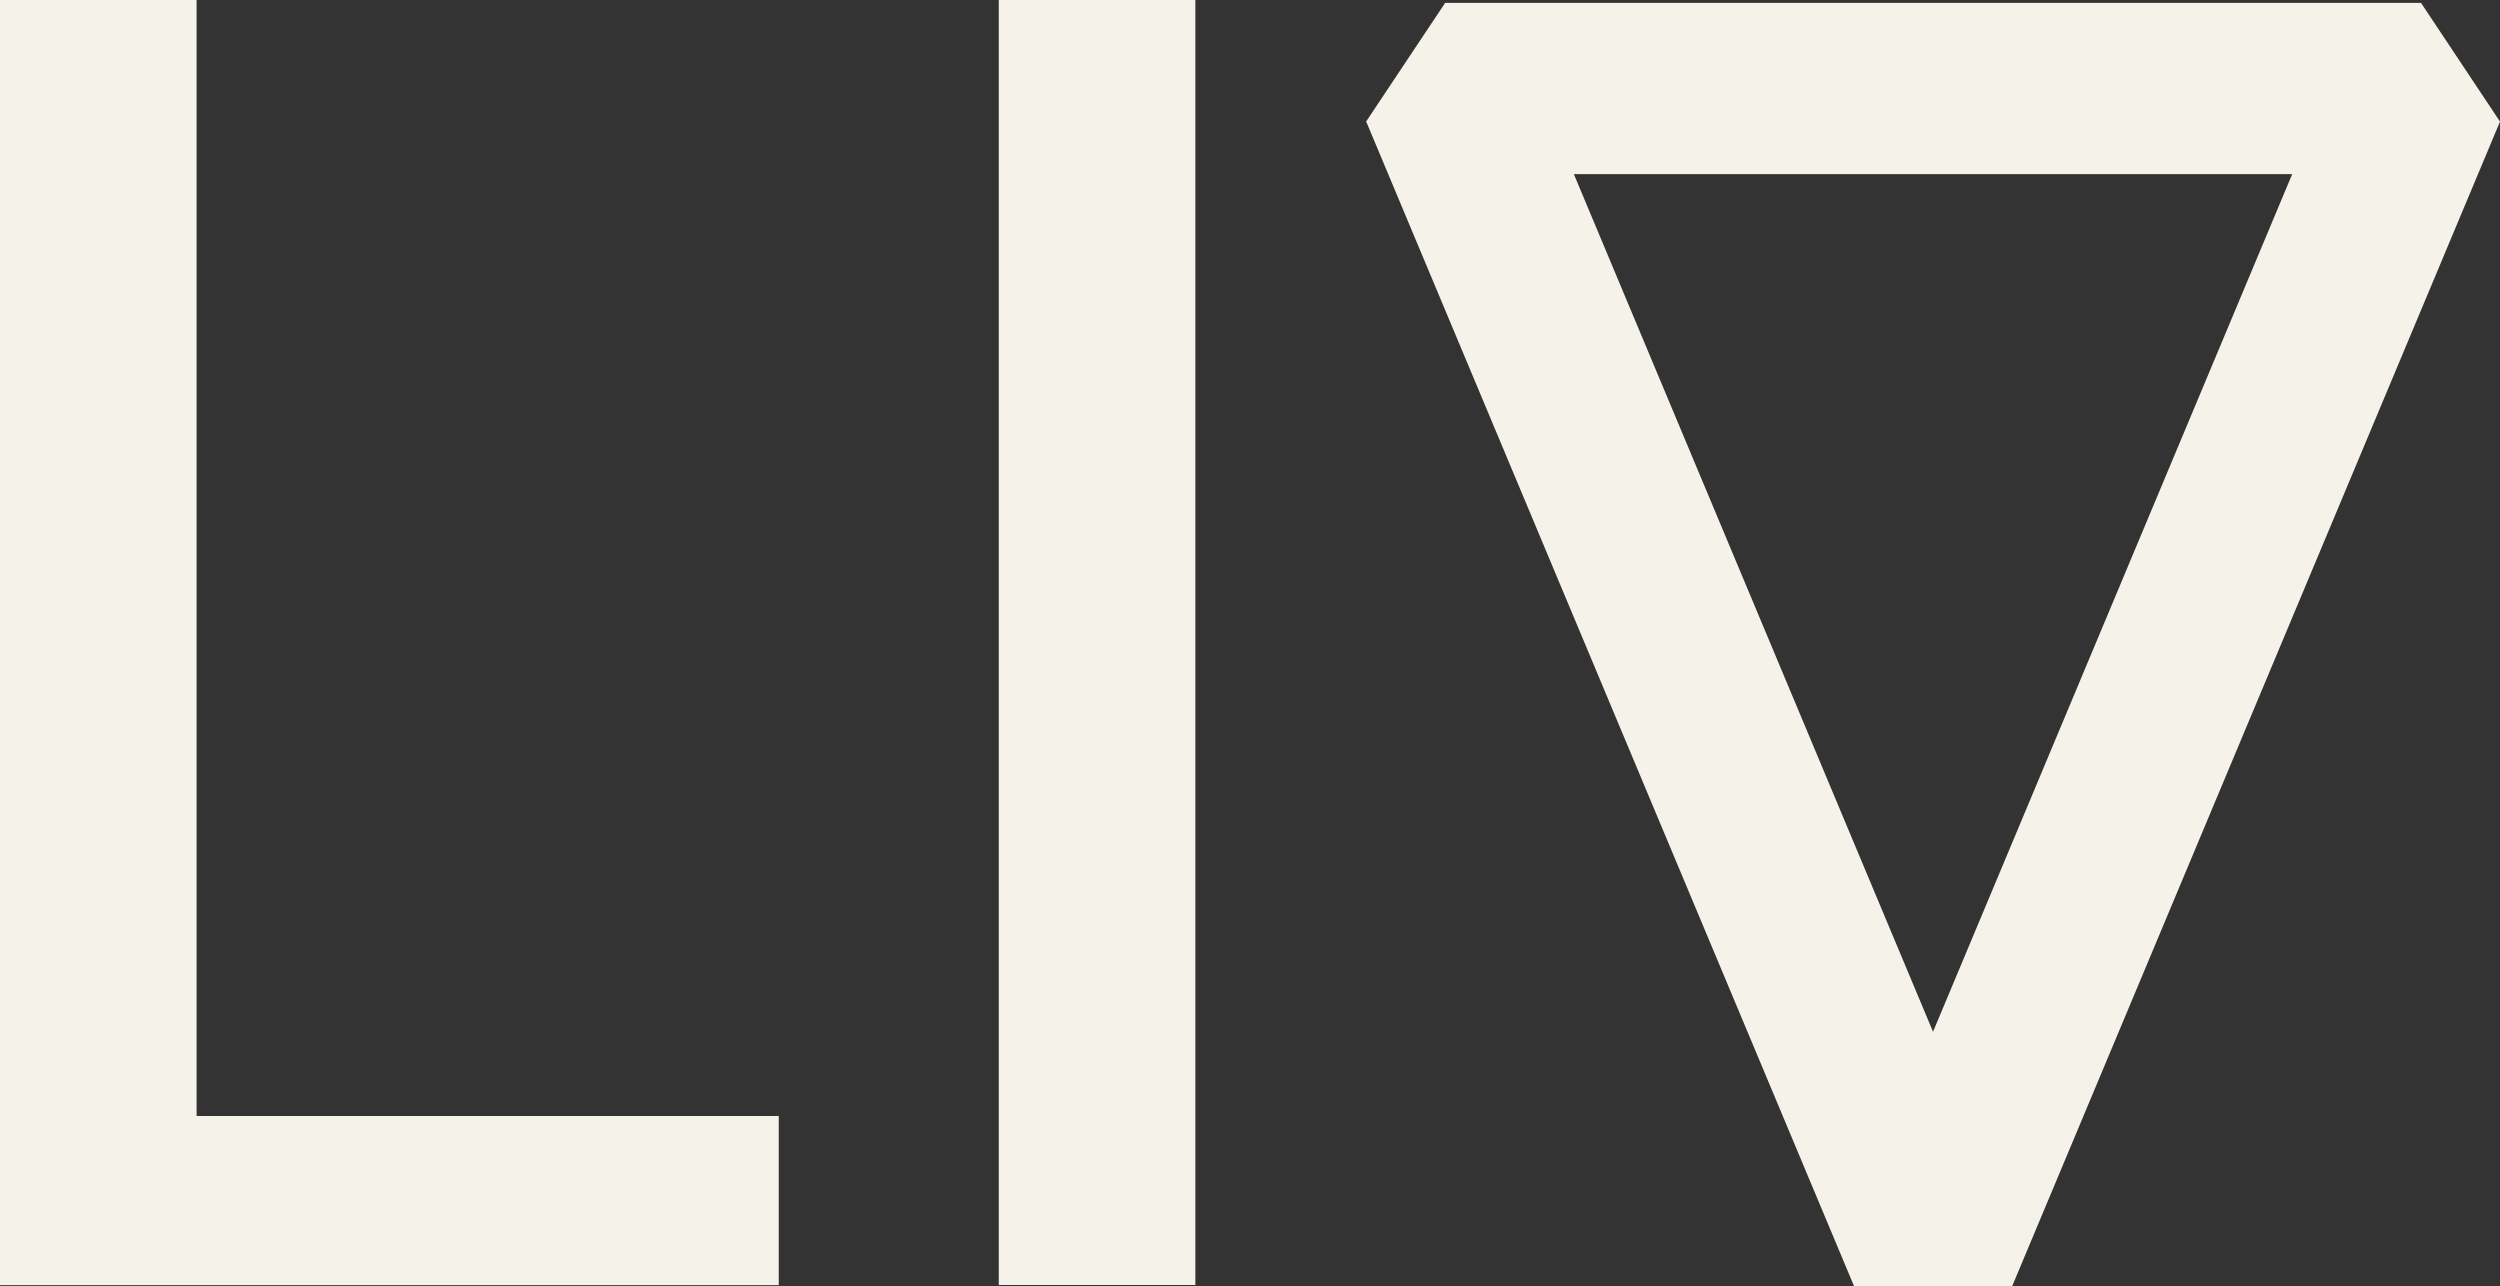 <svg viewBox="0 0 218.97 112.67" xmlns="http://www.w3.org/2000/svg" id="b"><rect x="0" y="0" width="218.97" height="112.67" fill="#333333" stroke="none"/><defs><style>.d{fill:#f5f2ea;}</style></defs><g id="c"><path d="M0,112.55V0h17.22v97.75h50.99v14.81H0Z" class="d"></path><path d="M104.7,0v112.55h-17.22V0h17.22Z" class="d"></path><path d="M176.23,112.67h-13.83L119.66,10.64,126.58.25h85.47l6.92,10.4-42.74,102.03ZM137.85,15.25l31.46,75.12,31.46-75.12h-62.93Z" class="d"></path></g></svg>